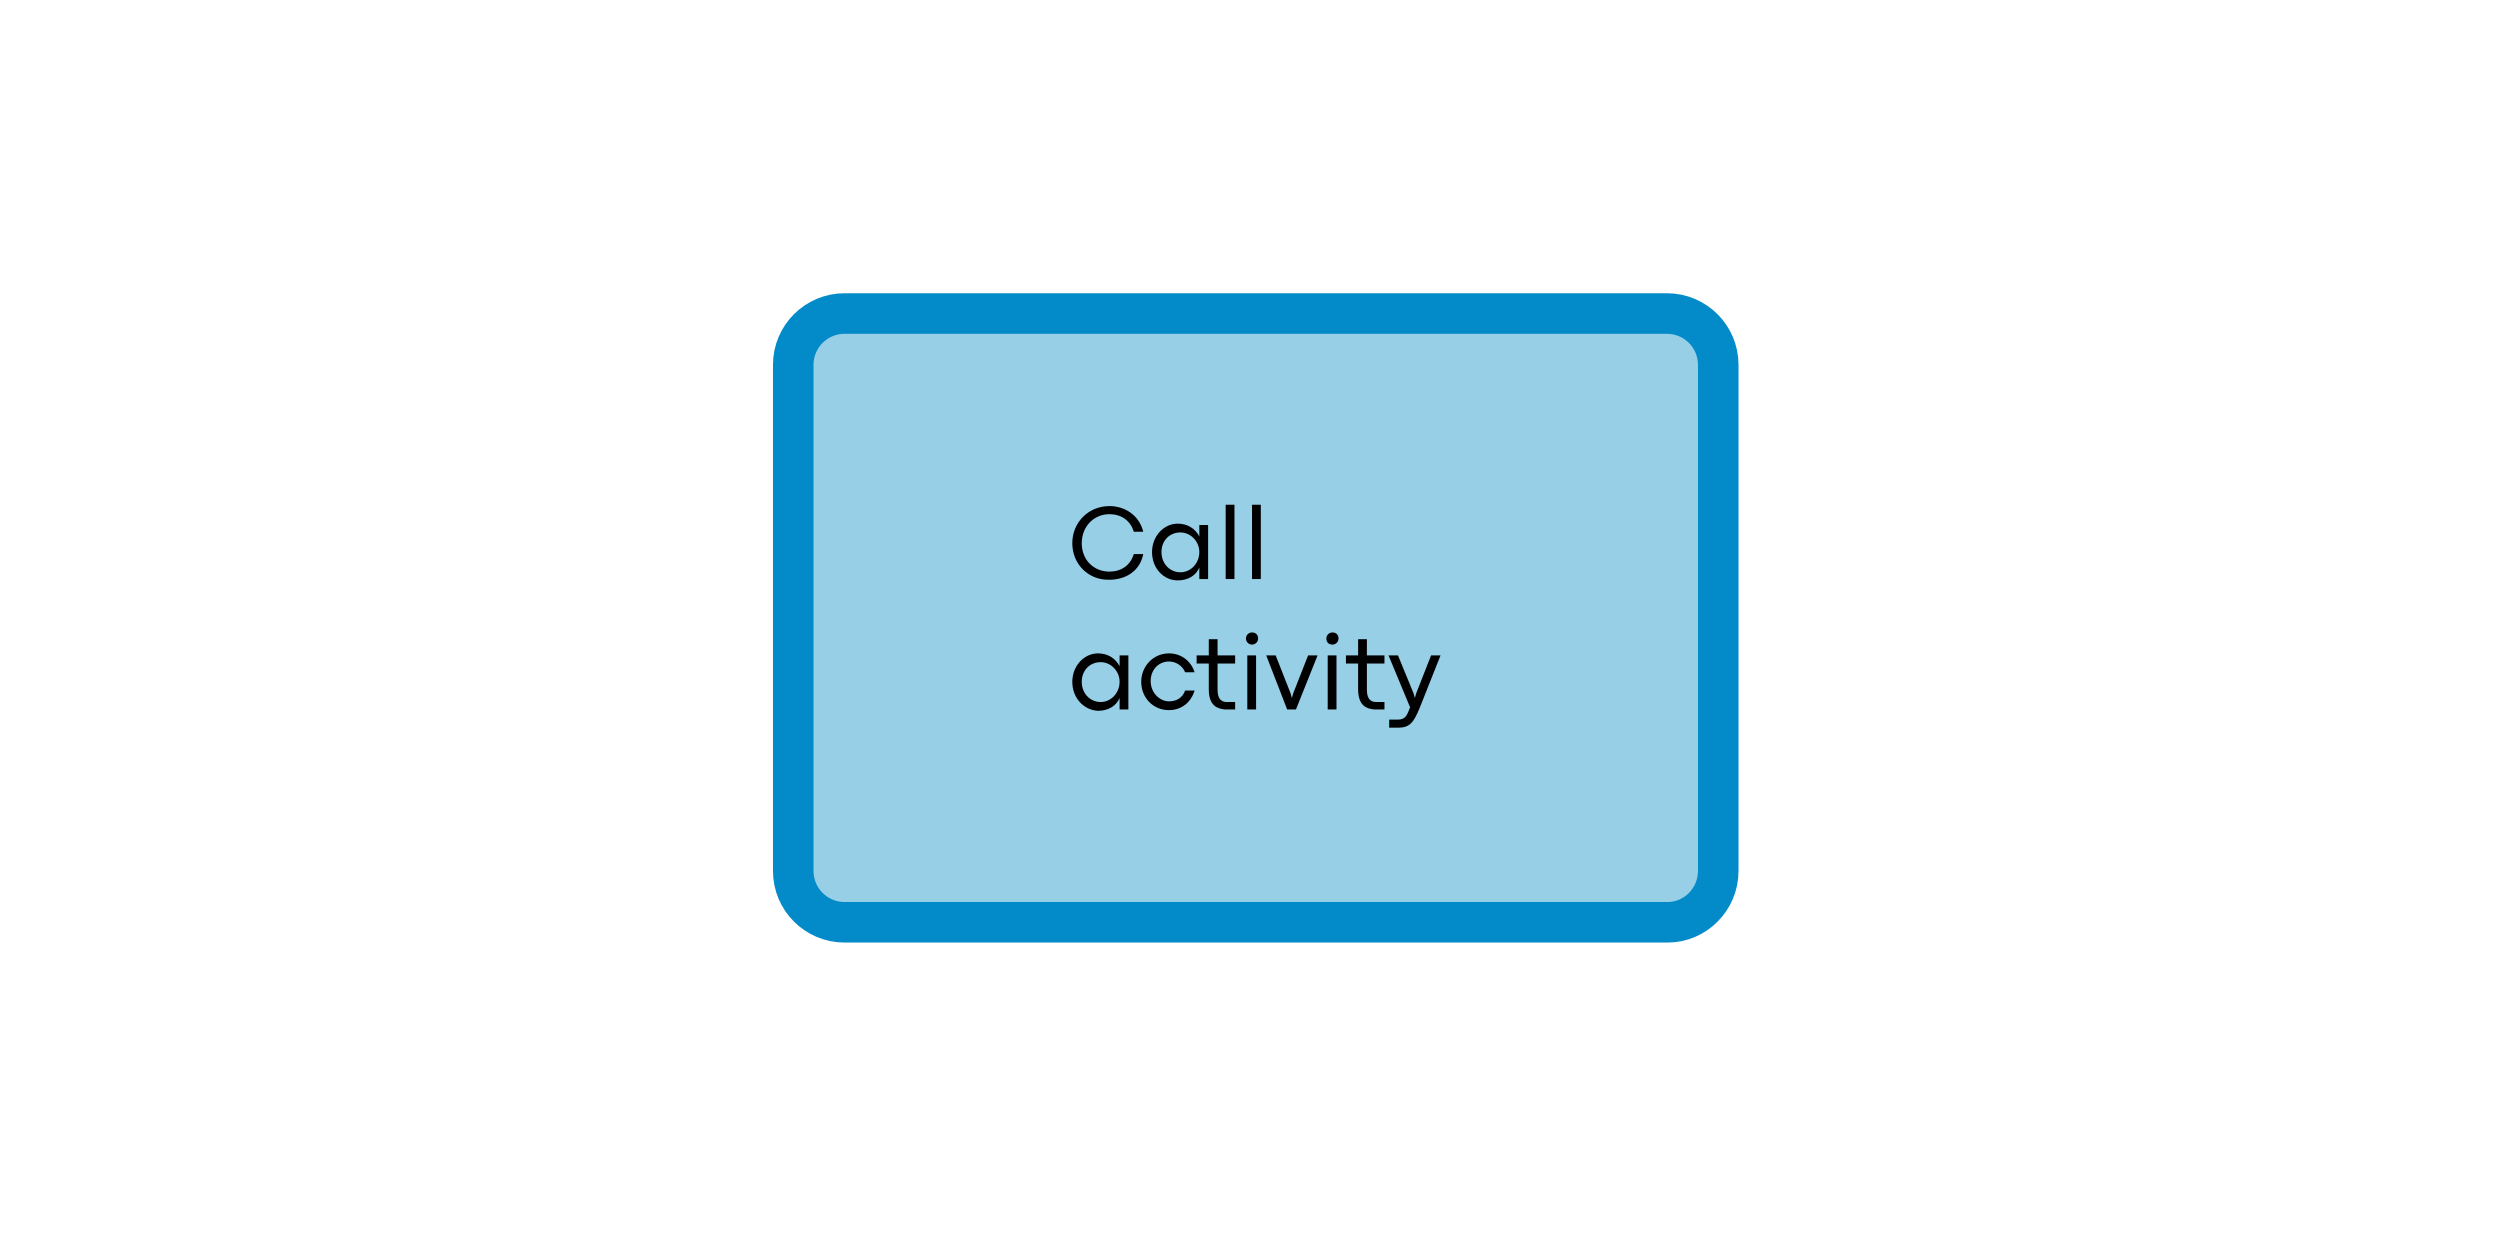 <?xml version="1.0" encoding="utf-8"?>
<!-- Generator: Adobe Illustrator 27.2.0, SVG Export Plug-In . SVG Version: 6.00 Build 0)  -->
<svg version="1.1" xmlns="http://www.w3.org/2000/svg" xmlns:xlink="http://www.w3.org/1999/xlink" x="0px" y="0px"
	 viewBox="0 0 370 185" style="enable-background:new 0 0 370 185;" xml:space="preserve">
<style type="text/css">
	.st0{fill:#FFE986;}
	.st1{fill:#FDD834;}
	.st2{fill:#6F6F6E;}
	.st3{clip-path:url(#SVGID_00000003071750035351623810000007306562358567036309_);fill:#6F6F6E;}
	.st4{clip-path:url(#SVGID_00000061448345765229906100000008908517760482095014_);fill:#D9EACF;}
	.st5{clip-path:url(#SVGID_00000061448345765229906100000008908517760482095014_);fill:#48AC32;}
	.st6{clip-path:url(#SVGID_00000129201450399628619670000012746588426722483851_);fill:#FFE986;}
	.st7{clip-path:url(#SVGID_00000129201450399628619670000012746588426722483851_);fill:#6F6F6E;}
	.st8{clip-path:url(#SVGID_00000165213105041435088020000006219593278422870173_);fill:#F6B3B0;}
	.st9{clip-path:url(#SVGID_00000165213105041435088020000006219593278422870173_);fill:#E94439;}
	.st10{fill:#97CFE7;stroke:#028AC9;stroke-width:2;stroke-miterlimit:10;}
	.st11{fill:#97CFE7;stroke:#028AC9;stroke-width:6;stroke-miterlimit:10;}
	.st12{fill:#CAE6F3;}
	.st13{fill:none;stroke:#028AC9;stroke-linecap:round;stroke-miterlimit:10;stroke-dasharray:0,2.998;}
	.st14{fill:#FFFFFF;stroke:#737373;stroke-width:0.952;stroke-miterlimit:10;}
	.st15{fill:#FFFFFF;}
	.st16{fill:#737373;}
	.st17{fill:#D0D0D0;}
	.st18{fill:none;stroke:#737373;stroke-miterlimit:10;}
	.st19{fill:none;stroke:#000000;stroke-width:2.277;stroke-miterlimit:10;}
	.st20{fill:none;stroke:#000000;stroke-width:2.277;stroke-linecap:round;stroke-miterlimit:10;stroke-dasharray:0.569,4.555;}
	.st21{fill:none;stroke:#000000;stroke-width:2.277;stroke-miterlimit:10;stroke-dasharray:6.832,6.832;}
</style>
<g id="Hilflinien">
</g>
<g id="Ebene_2">
	<path class="st11" d="M246.8,136.5H125c-4.2,0-7.6-3.4-7.6-7.6V54c0-4.2,3.4-7.6,7.6-7.6h121.7c4.2,0,7.6,3.4,7.6,7.6v74.9
		C254.3,133.1,250.9,136.5,246.8,136.5z"/>
	<g>
		<path d="M158.7,80.4c0-3.1,2.4-5.5,5.5-5.5c2.2,0,4.4,1.3,5,3.8h-1.4c-0.5-1.7-1.9-2.6-3.6-2.6c-2.3,0-4.1,1.8-4.1,4.3
			c0,2.5,1.8,4.2,4.1,4.2c1.7,0,3.1-0.9,3.6-2.6h1.4c-0.5,2.6-2.7,3.8-5,3.8C161.1,85.9,158.7,83.5,158.7,80.4z"/>
		<path d="M170.5,81.7c0-2.3,1.7-4.2,3.8-4.2c1.4,0,2.6,0.7,3.2,1.9v-1.7h1.3v8h-1.3V84c-0.5,1.2-1.7,1.9-3.2,1.9
			C172.2,85.9,170.5,84.1,170.5,81.7z M177.5,81.7c0-1.6-1.3-2.9-2.8-2.9c-1.6,0-2.8,1.2-2.8,2.9c0,1.8,1.3,3,2.8,3
			C176.2,84.7,177.5,83.4,177.5,81.7z"/>
		<path d="M181.4,74.7h1.3v11h-1.3V74.7z"/>
		<path d="M185.3,74.7h1.3v11h-1.3V74.7z"/>
		<path d="M158.7,100.9c0-2.3,1.7-4.2,3.8-4.2c1.4,0,2.6,0.7,3.2,1.9V97h1.3v8h-1.3v-1.7c-0.5,1.2-1.7,1.9-3.2,1.9
			C160.4,105.1,158.7,103.3,158.7,100.9z M165.7,100.9c0-1.6-1.3-2.9-2.8-2.9c-1.6,0-2.8,1.2-2.8,2.9c0,1.8,1.3,3,2.8,3
			C164.4,103.9,165.7,102.6,165.7,100.9z"/>
		<path d="M168.9,100.9c0-2.3,1.8-4.2,4.1-4.2c1.9,0,3.3,1.2,3.8,2.8h-1.4c-0.4-1-1.4-1.6-2.4-1.6c-1.4,0-2.7,1.1-2.7,2.9
			c0,1.8,1.4,3,2.7,3c1.1,0,2-0.5,2.4-1.6h1.4c-0.5,1.7-1.9,2.9-3.8,2.9C170.7,105.1,168.9,103.3,168.9,100.9z"/>
		<path d="M178.9,102v-3.8h-1.8V97h1.8v-2.4l1.3,0V97h2.6v1.2h-2.6v3.9c0,1.5,0.7,1.8,1.4,1.8h1.2v1.1h-1.5
			C180.2,104.9,178.9,104.5,178.9,102z"/>
		<path d="M184.4,94.5c0-0.5,0.4-0.9,0.9-0.9c0.6,0,0.9,0.4,0.9,0.9c0,0.5-0.4,0.9-0.9,0.9C184.8,95.4,184.4,95,184.4,94.5z
			 M184.6,97h1.3v8h-1.3V97z"/>
		<path d="M187.4,97h1.4l2.2,5.6l0.2,0.7l0.2-0.7l2.2-5.6h1.4l-3.2,8h-1.3L187.4,97z"/>
		<path d="M196.3,94.5c0-0.5,0.4-0.9,0.9-0.9c0.6,0,0.9,0.4,0.9,0.9c0,0.5-0.4,0.9-0.9,0.9C196.6,95.4,196.3,95,196.3,94.5z
			 M196.5,97h1.3v8h-1.3V97z"/>
		<path d="M201,102v-3.8h-1.8V97h1.8v-2.4l1.3,0V97h2.6v1.2h-2.6v3.9c0,1.5,0.7,1.8,1.4,1.8h1.2v1.1h-1.5
			C202.3,104.9,201,104.5,201,102z"/>
		<path d="M205.6,106.5h1.3c1,0,1.3-0.5,1.7-1.6l0.1-0.2l-3.2-7.7h1.4l2.3,5.6l0.2,0.7l0.2-0.7l2.2-5.6l1.4,0l-3.1,7.8
			c-0.9,2.2-1.5,2.9-3.2,2.9h-1.3V106.5z"/>
	</g>
</g>
</svg>
